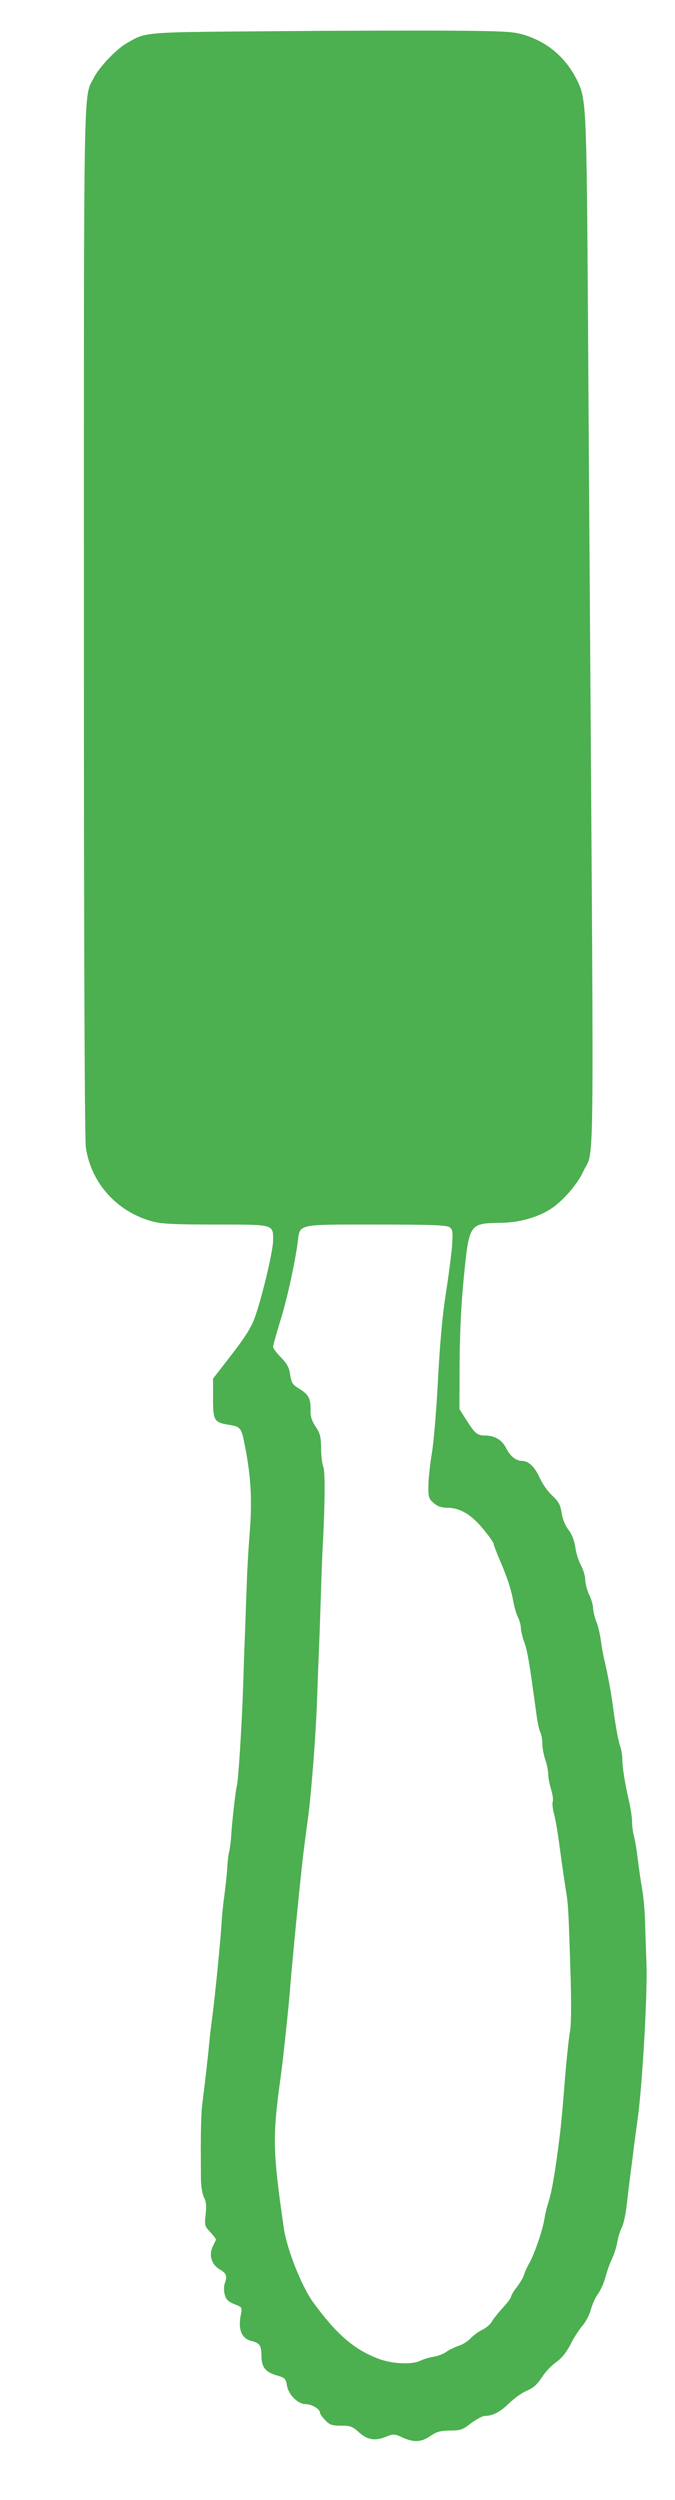 <?xml version="1.0" standalone="no"?>
<!DOCTYPE svg PUBLIC "-//W3C//DTD SVG 20010904//EN"
 "http://www.w3.org/TR/2001/REC-SVG-20010904/DTD/svg10.dtd">
<svg version="1.0" xmlns="http://www.w3.org/2000/svg"
 width="346pt" height="1280pt" viewBox="0 0 346 1280"
 preserveAspectRatio="xMidYMid meet">
<g transform="translate(0,1280) scale(0.1,-0.1)"
fill="#4caf50" stroke="none">
<path d="M1380 12640 c-660 -5 -630 -3 -735 -64 -52 -31 -137 -121 -164 -174
-54 -106 -51 58 -51 -2782 0 -1709 4 -2649 10 -2695 27 -184 161 -332 345
-380 46 -12 118 -15 321 -15 300 0 294 2 294 -80 0 -56 -59 -302 -96 -402 -18
-48 -53 -102 -119 -187 l-93 -120 0 -101 c0 -115 5 -123 85 -136 52 -8 60 -17
73 -80 37 -179 44 -302 29 -484 -5 -63 -12 -176 -14 -250 -3 -74 -7 -187 -9
-250 -3 -63 -7 -189 -10 -280 -6 -187 -24 -475 -32 -505 -7 -23 -25 -189 -29
-255 -1 -25 -6 -61 -10 -80 -5 -19 -9 -57 -10 -85 -2 -27 -8 -90 -15 -140 -7
-49 -13 -117 -15 -150 -4 -74 -31 -350 -46 -465 -6 -47 -13 -103 -15 -125 -6
-69 -24 -227 -35 -310 -9 -71 -11 -152 -9 -399 0 -40 7 -80 16 -98 11 -21 13
-44 8 -87 -6 -56 -5 -60 25 -91 17 -18 29 -35 28 -39 -2 -3 -9 -18 -16 -33
-22 -43 -7 -93 34 -117 36 -21 41 -34 27 -73 -5 -13 -5 -38 0 -57 7 -26 18
-36 50 -49 39 -15 40 -17 33 -51 -16 -78 3 -125 53 -137 43 -11 52 -23 52 -74
0 -60 20 -86 80 -103 41 -12 45 -16 51 -52 8 -47 56 -95 97 -95 30 0 72 -25
72 -43 0 -6 12 -24 27 -39 23 -24 35 -28 81 -28 48 0 59 -4 93 -35 44 -39 83
-45 142 -20 33 13 39 13 79 -5 59 -27 98 -25 144 7 32 22 50 27 100 28 55 0
66 4 109 38 27 20 59 37 71 37 40 0 78 20 124 65 25 24 61 50 80 59 46 20 61
33 93 81 14 22 45 54 69 71 28 20 52 50 73 91 16 33 44 76 61 95 17 20 36 57
43 83 7 26 23 62 36 79 13 18 31 57 39 88 8 30 23 73 34 94 10 22 22 59 26 83
4 24 14 57 23 75 9 17 20 67 25 111 5 44 13 112 18 150 5 39 14 106 19 150 6
44 15 114 21 155 23 174 49 626 44 779 -3 86 -7 194 -8 241 -2 47 -8 112 -14
145 -6 33 -16 101 -22 150 -6 50 -15 106 -21 126 -5 20 -9 52 -9 70 0 19 -6
63 -14 99 -23 99 -36 182 -36 222 0 20 -5 49 -10 64 -10 26 -25 107 -39 214
-9 67 -28 169 -43 230 -6 25 -14 70 -18 100 -4 30 -14 75 -24 99 -9 24 -16 55
-16 70 -1 14 -9 44 -20 66 -11 22 -19 56 -20 75 0 19 -10 53 -22 75 -12 22
-25 64 -29 93 -5 34 -17 66 -35 89 -17 22 -31 57 -35 87 -7 42 -16 58 -49 89
-23 21 -51 62 -64 91 -25 56 -57 86 -91 86 -30 0 -62 26 -81 66 -20 41 -59 64
-109 64 -39 0 -51 10 -98 85 l-32 50 1 235 c1 159 8 303 22 445 28 273 27 271
194 274 84 1 174 25 240 64 64 37 145 128 178 199 57 122 54 -138 35 2718 -3
410 -8 1152 -11 1650 -7 1069 -9 1121 -52 1211 -57 120 -151 202 -274 240 -54
17 -98 20 -382 22 -177 1 -593 0 -926 -3z m925 -6124 c16 -12 17 -23 12 -97
-4 -46 -18 -156 -32 -244 -17 -108 -30 -252 -40 -440 -8 -154 -22 -325 -32
-380 -9 -55 -17 -129 -17 -163 -1 -58 2 -66 27 -88 20 -17 40 -24 69 -24 65 0
123 -34 184 -108 30 -36 54 -70 54 -76 0 -5 13 -39 28 -75 41 -94 62 -158 73
-220 5 -29 16 -66 24 -82 8 -15 15 -41 15 -56 1 -15 8 -46 16 -68 18 -47 27
-104 63 -367 5 -43 15 -86 20 -97 6 -11 11 -37 11 -59 0 -22 7 -59 15 -82 8
-23 15 -57 15 -74 0 -17 7 -52 15 -79 8 -26 12 -54 8 -62 -3 -9 0 -37 7 -63
11 -44 19 -94 40 -252 5 -36 14 -96 20 -135 13 -75 14 -98 25 -450 4 -149 3
-248 -4 -280 -5 -27 -17 -140 -26 -250 -8 -110 -20 -234 -25 -275 -26 -206
-41 -292 -63 -360 -6 -19 -14 -55 -18 -80 -10 -57 -51 -175 -77 -220 -11 -19
-23 -46 -27 -60 -4 -14 -21 -41 -36 -61 -16 -20 -29 -42 -29 -48 0 -7 -20 -33
-44 -59 -24 -26 -48 -57 -55 -69 -6 -13 -28 -32 -49 -42 -20 -10 -48 -31 -61
-45 -13 -14 -40 -31 -60 -37 -20 -7 -48 -20 -63 -31 -15 -11 -45 -22 -65 -25
-21 -3 -50 -12 -65 -19 -46 -24 -153 -18 -227 12 -121 48 -209 126 -326 286
-59 81 -134 271 -150 378 -58 402 -59 468 -15 785 10 70 40 353 46 430 6 85
35 386 49 520 14 139 25 231 45 375 17 132 39 420 45 590 3 91 8 221 11 290 3
69 7 199 10 290 3 91 7 201 10 245 10 203 11 352 1 375 -6 14 -11 57 -11 95
-1 59 -5 76 -28 110 -19 28 -27 52 -26 81 1 61 -9 82 -53 110 -43 27 -44 29
-54 88 -4 26 -19 50 -46 77 -21 21 -39 45 -39 53 0 8 16 65 35 127 35 110 77
301 91 408 12 96 -9 91 402 91 285 0 362 -3 377 -14z"/>
</g>
</svg>
